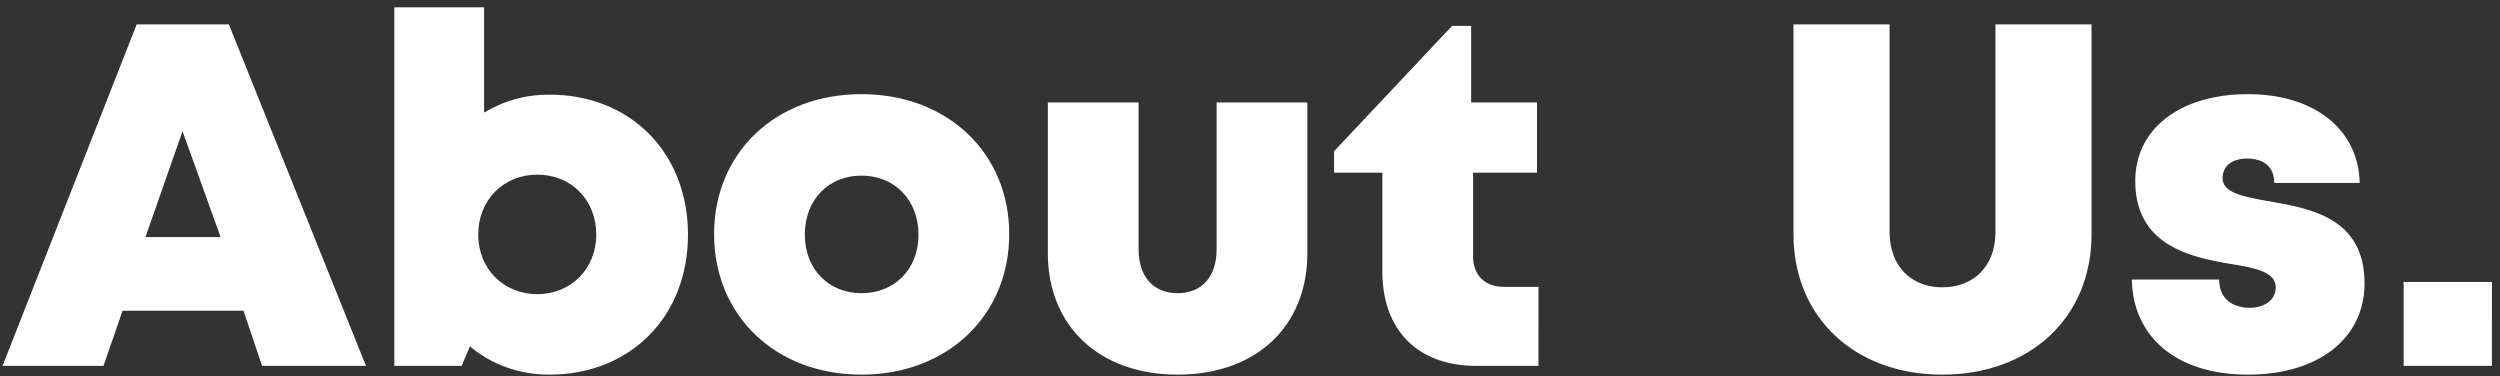 <?xml version="1.0" standalone="no"?><!DOCTYPE svg PUBLIC "-//W3C//DTD SVG 1.1//EN" "http://www.w3.org/Graphics/SVG/1.1/DTD/svg11.dtd"><svg t="1740639090379" class="icon" viewBox="0 0 6808 1024" version="1.1" xmlns="http://www.w3.org/2000/svg" p-id="21480" xmlns:xlink="http://www.w3.org/1999/xlink" width="1329.688" height="200"><rect x="0" y="0" width="6808" height="1024" fill="#333333" stroke="none"/><path d="M713.617 996.324l-50.48-150.113H333.686L281.877 996.324H6.891l365.319-929.903h251.074L996.573 996.324H713.617z m-112.917-350.706L497.055 357.348l-100.961 288.27h204.579zM1496.258 257.716c220.52 0 377.275 158.083 377.275 381.26s-156.755 381.26-377.275 381.26c-83.691 0-158.083-27.897-216.534-77.049L1257.14 996.324H1073.816V19.926h244.432v286.941c51.809-31.882 111.588-49.152 178.01-49.152z m-33.211 543.329c91.662 0 160.74-69.078 160.74-162.069 0-94.319-67.75-163.397-160.74-163.397-91.662 0-160.74 69.078-160.74 163.397 0 92.99 69.078 162.069 160.74 162.069z m882.771 219.191c-233.804 0-401.187-160.74-401.187-382.589S2112.014 256.387 2345.79 256.387s402.515 159.412 402.515 381.26-168.711 382.589-402.515 382.589z m0-221.848c90.333 0 155.427-65.093 155.427-159.412s-65.093-160.74-155.427-160.74c-89.005 0-154.098 65.093-154.098 160.74 0 94.319 65.093 159.412 154.098 159.412z m861.018 221.848c-211.221 0-353.363-130.186-353.363-330.78V278.971h247.088v399.858c0 75.721 41.181 119.559 106.275 119.559 66.422 0 106.275-45.167 106.275-119.559V278.971h247.088v410.486c0 200.593-140.814 330.78-353.363 330.78z m888.417-239.118h94.319V996.324h-170.039c-158.083 0-255.059-96.976-255.059-256.387v-269.672h-131.515V411.814l321.481-341.407h51.809v208.564h179.338v191.294h-174.025v228.49c0 50.48 31.882 82.363 83.691 82.363z m1193.956 239.118c-236.461 0-405.172-154.098-405.172-382.589V66.422h261.701v565.912c0 91.662 58.451 150.113 143.471 150.113 86.348 0 144.799-58.451 144.799-150.113V66.422h261.701v571.226c0 228.49-168.711 382.589-406.5 382.589z m832.374 0c-195.28 0-313.51-103.618-316.167-259.044h237.789c0 53.137 37.196 77.049 83.691 77.049 35.868 0 70.407-18.598 70.407-55.794 0-41.181-54.466-53.137-123.544-63.765-111.588-18.598-259.044-51.809-259.044-225.834 0-143.471 123.544-236.461 306.868-236.461 181.995 0 301.554 96.976 304.211 241.775h-232.476c0-45.167-30.554-66.422-74.392-66.422-39.853 0-66.422 19.926-66.422 53.137 0 39.853 54.466 50.48 122.216 62.436 114.245 19.926 264.358 43.838 264.358 224.505 0 150.113-126.201 248.417-317.495 248.417zM6545.602 996.324v-228.49h240.446V996.324h-240.446z" p-id="21481" fill="#ffffff"></path></svg>